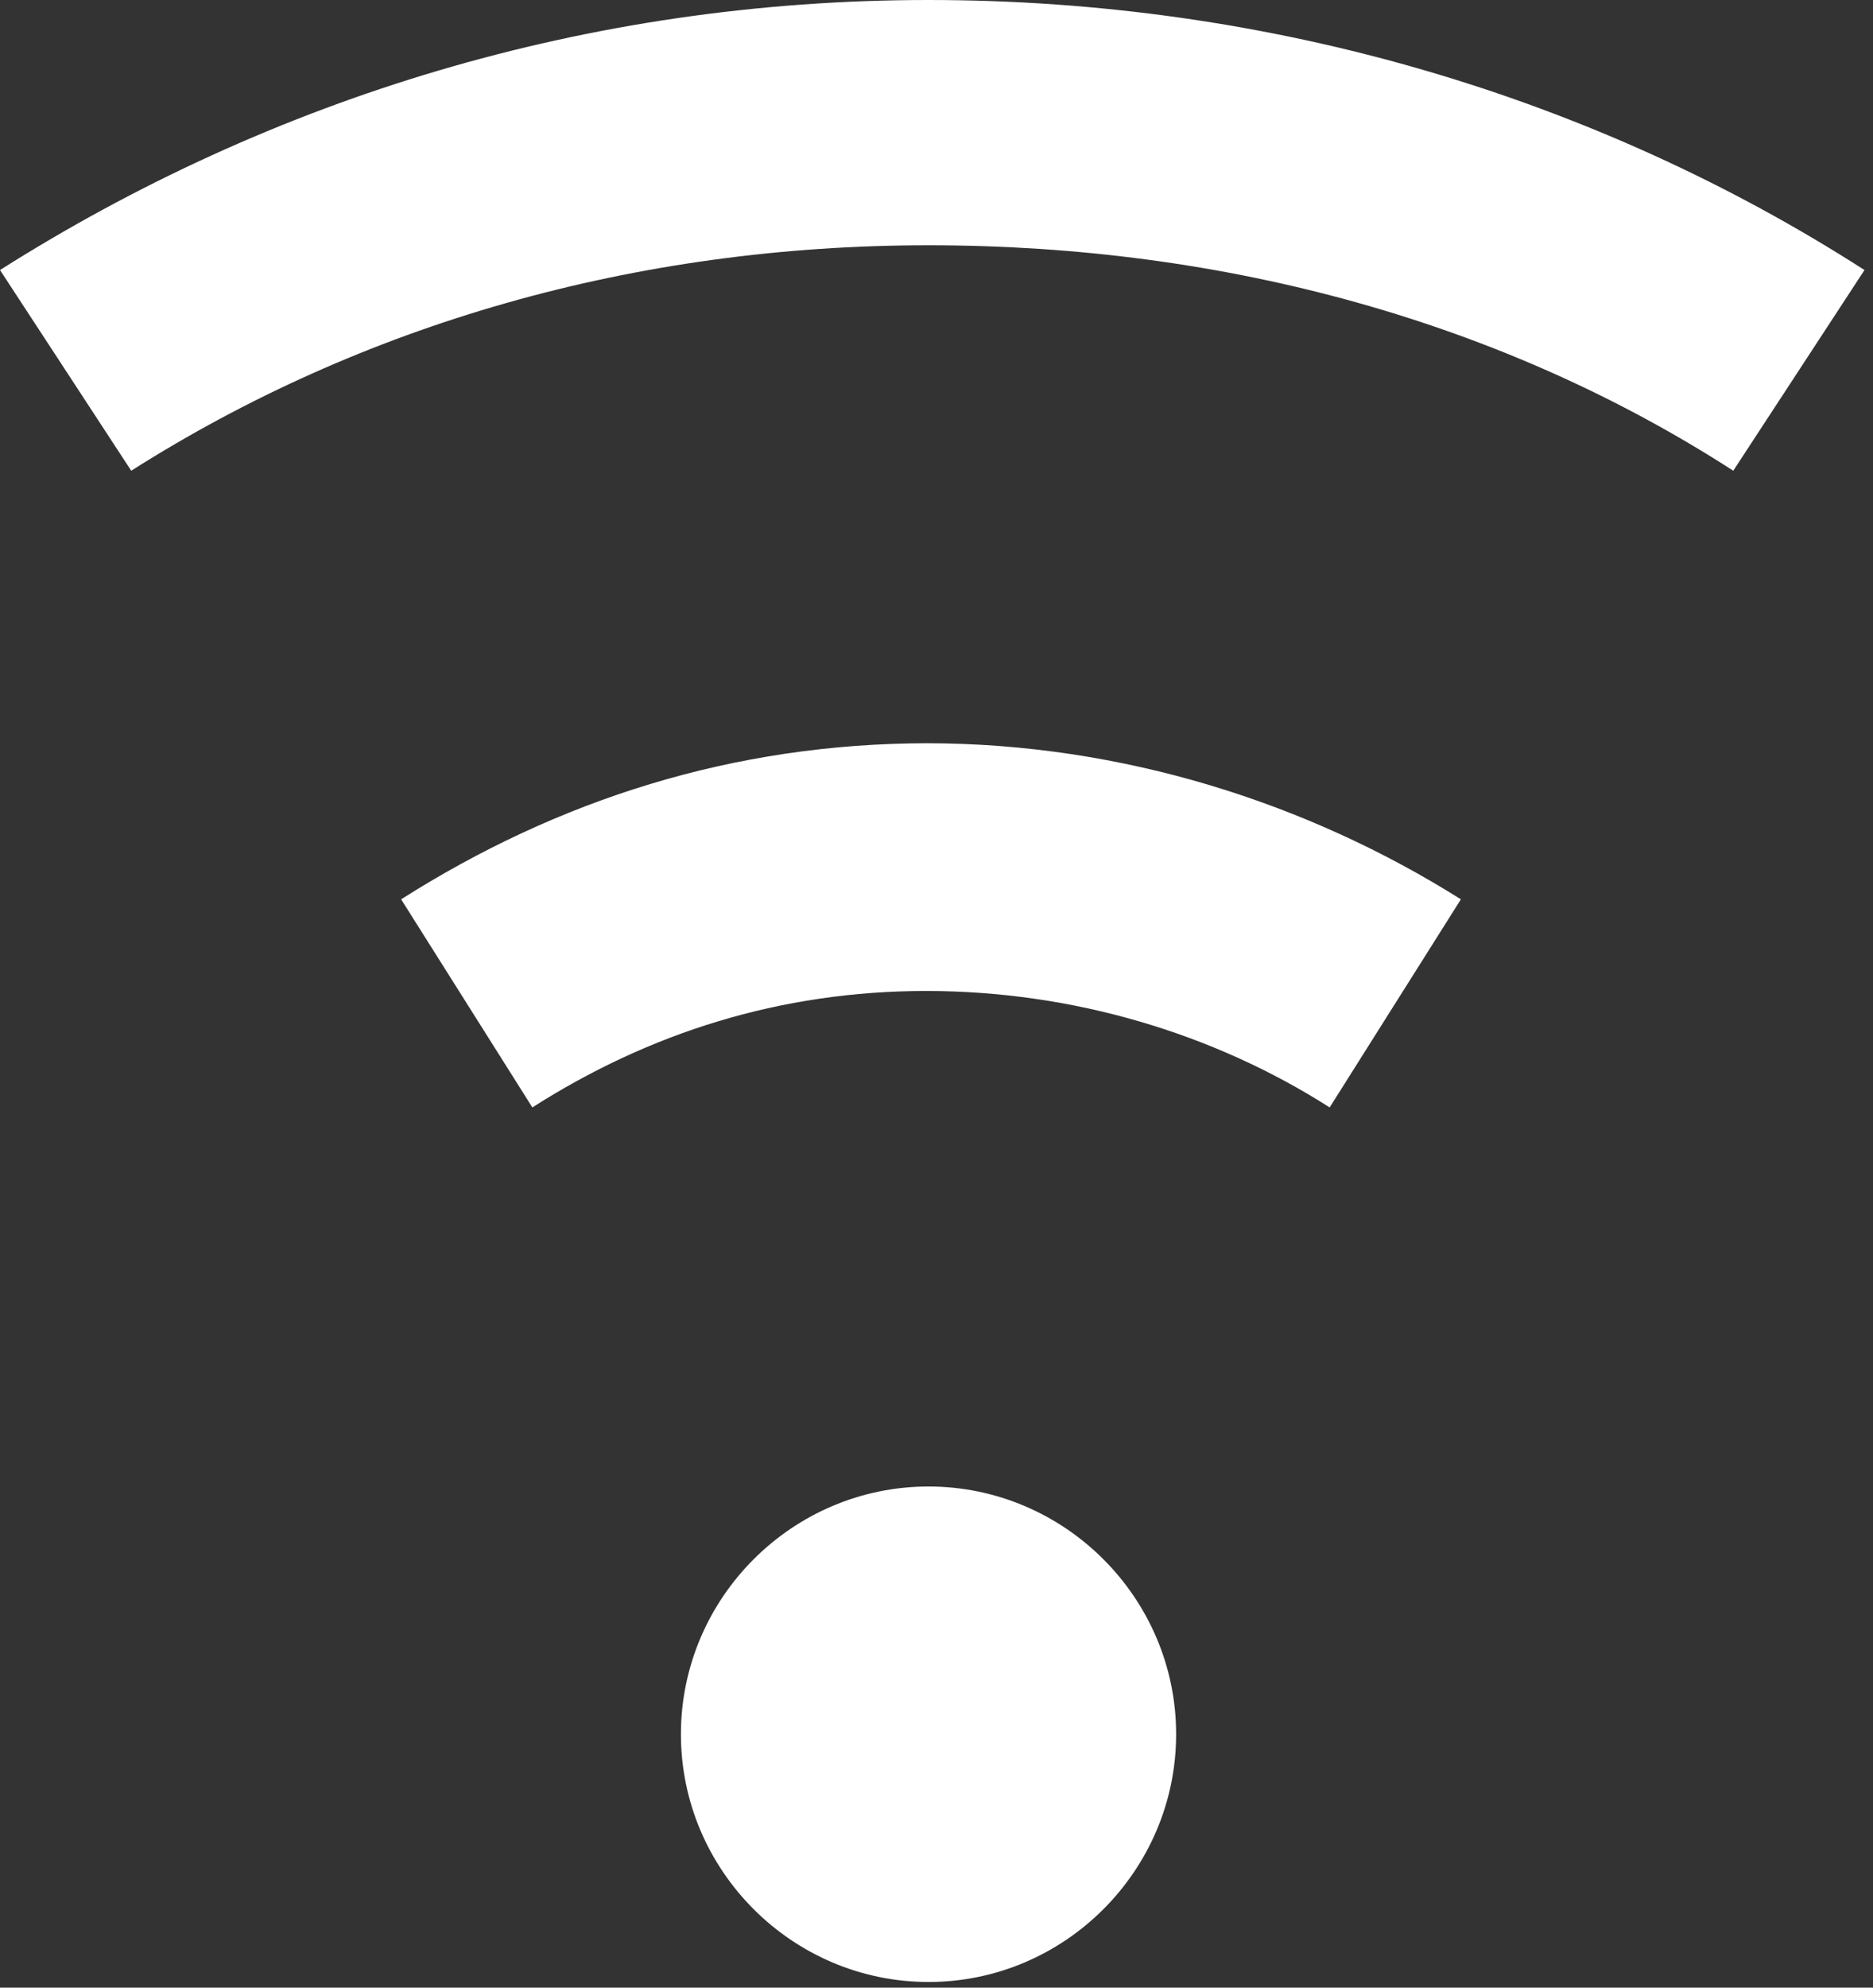 <?xml version="1.0" encoding="utf-8"?><svg width="66" height="70" viewBox="0 0 66 70" fill="none" xmlns="http://www.w3.org/2000/svg">
<rect x="0" y="0" width="66" height="70" fill="#333333" stroke="none"/>
<path d="M32.719 0C20.678 0 9.51 3.49 0 9.51L4.624 16.578C12.739 11.43 22.336 8.638 32.719 8.638C43.189 8.638 52.961 11.343 61.076 16.578L65.7 9.51C56.19 3.403 44.76 0 32.719 0ZM32.719 26.175C25.826 26.175 19.631 28.182 14.135 31.672L18.759 39.001C22.86 36.384 27.484 34.9 32.632 34.9C37.78 34.9 42.753 36.384 46.854 39.001L51.478 31.672C46.069 28.269 39.525 26.175 32.632 26.175H32.719ZM32.719 52.351C27.92 52.351 23.994 56.277 23.994 61.076C23.994 65.874 27.92 69.801 32.719 69.801C37.518 69.801 41.444 65.874 41.444 61.076C41.444 56.277 37.518 52.351 32.719 52.351Z" fill="white"/>
</svg>
